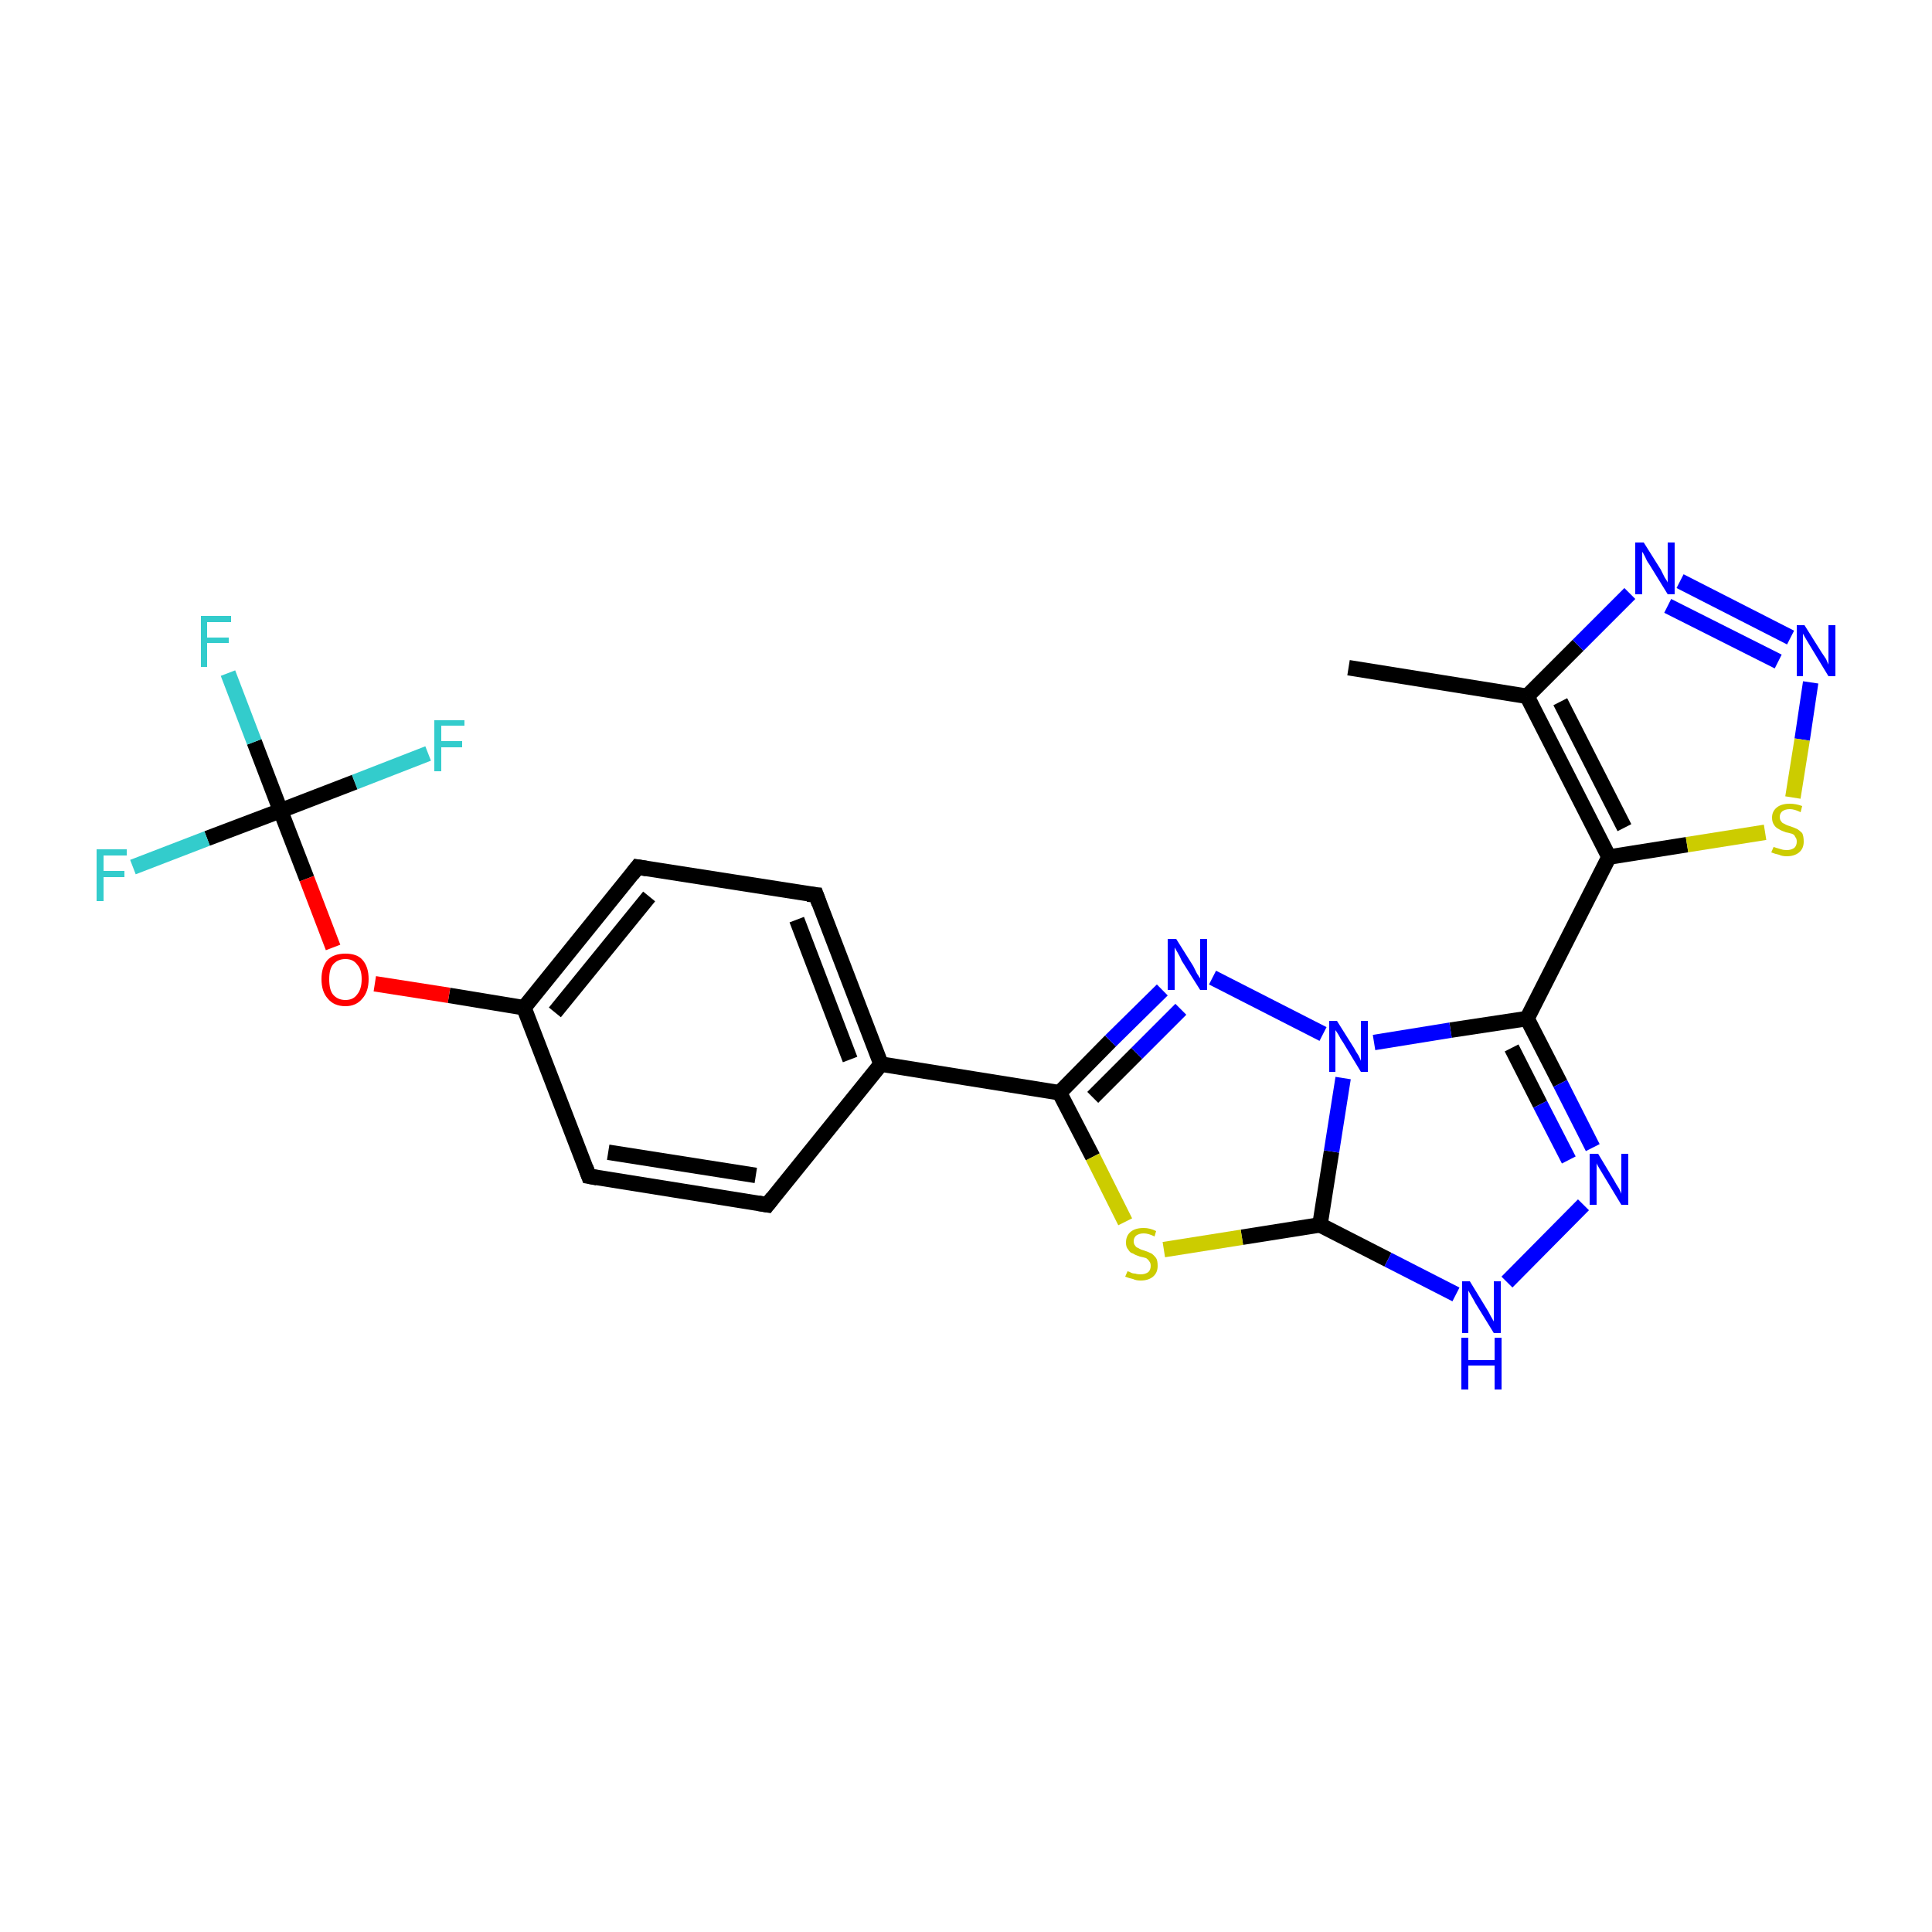 <?xml version='1.0' encoding='iso-8859-1'?>
<svg version='1.1' baseProfile='full'
              xmlns='http://www.w3.org/2000/svg'
                      xmlns:rdkit='http://www.rdkit.org/xml'
                      xmlns:xlink='http://www.w3.org/1999/xlink'
                  xml:space='preserve'
width='250px' height='250px' viewBox='0 0 250 250'>
<!-- END OF HEADER -->
<rect style='opacity:1.0;fill:#FFFFFF;stroke:none' width='250.0' height='250.0' x='0.0' y='0.0'> </rect>
<path class='bond-0 atom-0 atom-5' d='M 174.5,86.4 L 197.6,90.1' style='fill:none;fill-rule:evenodd;stroke:#000000;stroke-width:2.0px;stroke-linecap:butt;stroke-linejoin:miter;stroke-opacity:1' />
<path class='bond-1 atom-1 atom-3' d='M 99.3,155.9 L 76.2,152.2' style='fill:none;fill-rule:evenodd;stroke:#000000;stroke-width:2.0px;stroke-linecap:butt;stroke-linejoin:miter;stroke-opacity:1' />
<path class='bond-1 atom-1 atom-3' d='M 97.8,152.1 L 78.7,149.1' style='fill:none;fill-rule:evenodd;stroke:#000000;stroke-width:2.0px;stroke-linecap:butt;stroke-linejoin:miter;stroke-opacity:1' />
<path class='bond-2 atom-1 atom-6' d='M 99.3,155.9 L 114.0,137.7' style='fill:none;fill-rule:evenodd;stroke:#000000;stroke-width:2.0px;stroke-linecap:butt;stroke-linejoin:miter;stroke-opacity:1' />
<path class='bond-3 atom-2 atom-4' d='M 105.6,115.8 L 82.5,112.2' style='fill:none;fill-rule:evenodd;stroke:#000000;stroke-width:2.0px;stroke-linecap:butt;stroke-linejoin:miter;stroke-opacity:1' />
<path class='bond-4 atom-2 atom-6' d='M 105.6,115.8 L 114.0,137.7' style='fill:none;fill-rule:evenodd;stroke:#000000;stroke-width:2.0px;stroke-linecap:butt;stroke-linejoin:miter;stroke-opacity:1' />
<path class='bond-4 atom-2 atom-6' d='M 103.1,119.0 L 110.0,137.1' style='fill:none;fill-rule:evenodd;stroke:#000000;stroke-width:2.0px;stroke-linecap:butt;stroke-linejoin:miter;stroke-opacity:1' />
<path class='bond-5 atom-3 atom-7' d='M 76.2,152.2 L 67.8,130.4' style='fill:none;fill-rule:evenodd;stroke:#000000;stroke-width:2.0px;stroke-linecap:butt;stroke-linejoin:miter;stroke-opacity:1' />
<path class='bond-6 atom-4 atom-7' d='M 82.5,112.2 L 67.8,130.4' style='fill:none;fill-rule:evenodd;stroke:#000000;stroke-width:2.0px;stroke-linecap:butt;stroke-linejoin:miter;stroke-opacity:1' />
<path class='bond-6 atom-4 atom-7' d='M 84.0,116.0 L 71.8,131.0' style='fill:none;fill-rule:evenodd;stroke:#000000;stroke-width:2.0px;stroke-linecap:butt;stroke-linejoin:miter;stroke-opacity:1' />
<path class='bond-7 atom-5 atom-8' d='M 197.6,90.1 L 208.2,110.9' style='fill:none;fill-rule:evenodd;stroke:#000000;stroke-width:2.0px;stroke-linecap:butt;stroke-linejoin:miter;stroke-opacity:1' />
<path class='bond-7 atom-5 atom-8' d='M 201.9,90.8 L 210.2,107.1' style='fill:none;fill-rule:evenodd;stroke:#000000;stroke-width:2.0px;stroke-linecap:butt;stroke-linejoin:miter;stroke-opacity:1' />
<path class='bond-8 atom-5 atom-16' d='M 197.6,90.1 L 204.2,83.5' style='fill:none;fill-rule:evenodd;stroke:#000000;stroke-width:2.0px;stroke-linecap:butt;stroke-linejoin:miter;stroke-opacity:1' />
<path class='bond-8 atom-5 atom-16' d='M 204.2,83.5 L 210.9,76.8' style='fill:none;fill-rule:evenodd;stroke:#0000FF;stroke-width:2.0px;stroke-linecap:butt;stroke-linejoin:miter;stroke-opacity:1' />
<path class='bond-9 atom-6 atom-10' d='M 114.0,137.7 L 137.1,141.4' style='fill:none;fill-rule:evenodd;stroke:#000000;stroke-width:2.0px;stroke-linecap:butt;stroke-linejoin:miter;stroke-opacity:1' />
<path class='bond-10 atom-7 atom-22' d='M 67.8,130.4 L 58.1,128.8' style='fill:none;fill-rule:evenodd;stroke:#000000;stroke-width:2.0px;stroke-linecap:butt;stroke-linejoin:miter;stroke-opacity:1' />
<path class='bond-10 atom-7 atom-22' d='M 58.1,128.8 L 48.5,127.3' style='fill:none;fill-rule:evenodd;stroke:#FF0000;stroke-width:2.0px;stroke-linecap:butt;stroke-linejoin:miter;stroke-opacity:1' />
<path class='bond-11 atom-8 atom-9' d='M 208.2,110.9 L 197.6,131.8' style='fill:none;fill-rule:evenodd;stroke:#000000;stroke-width:2.0px;stroke-linecap:butt;stroke-linejoin:miter;stroke-opacity:1' />
<path class='bond-12 atom-8 atom-24' d='M 208.2,110.9 L 218.3,109.3' style='fill:none;fill-rule:evenodd;stroke:#000000;stroke-width:2.0px;stroke-linecap:butt;stroke-linejoin:miter;stroke-opacity:1' />
<path class='bond-12 atom-8 atom-24' d='M 218.3,109.3 L 228.4,107.7' style='fill:none;fill-rule:evenodd;stroke:#CCCC00;stroke-width:2.0px;stroke-linecap:butt;stroke-linejoin:miter;stroke-opacity:1' />
<path class='bond-13 atom-9 atom-17' d='M 197.6,131.8 L 201.9,140.2' style='fill:none;fill-rule:evenodd;stroke:#000000;stroke-width:2.0px;stroke-linecap:butt;stroke-linejoin:miter;stroke-opacity:1' />
<path class='bond-13 atom-9 atom-17' d='M 201.9,140.2 L 206.1,148.5' style='fill:none;fill-rule:evenodd;stroke:#0000FF;stroke-width:2.0px;stroke-linecap:butt;stroke-linejoin:miter;stroke-opacity:1' />
<path class='bond-13 atom-9 atom-17' d='M 195.6,135.6 L 199.3,142.9' style='fill:none;fill-rule:evenodd;stroke:#000000;stroke-width:2.0px;stroke-linecap:butt;stroke-linejoin:miter;stroke-opacity:1' />
<path class='bond-13 atom-9 atom-17' d='M 199.3,142.9 L 203.0,150.1' style='fill:none;fill-rule:evenodd;stroke:#0000FF;stroke-width:2.0px;stroke-linecap:butt;stroke-linejoin:miter;stroke-opacity:1' />
<path class='bond-14 atom-9 atom-21' d='M 197.6,131.8 L 187.7,133.3' style='fill:none;fill-rule:evenodd;stroke:#000000;stroke-width:2.0px;stroke-linecap:butt;stroke-linejoin:miter;stroke-opacity:1' />
<path class='bond-14 atom-9 atom-21' d='M 187.7,133.3 L 177.8,134.9' style='fill:none;fill-rule:evenodd;stroke:#0000FF;stroke-width:2.0px;stroke-linecap:butt;stroke-linejoin:miter;stroke-opacity:1' />
<path class='bond-15 atom-10 atom-19' d='M 137.1,141.4 L 143.7,134.7' style='fill:none;fill-rule:evenodd;stroke:#000000;stroke-width:2.0px;stroke-linecap:butt;stroke-linejoin:miter;stroke-opacity:1' />
<path class='bond-15 atom-10 atom-19' d='M 143.7,134.7 L 150.4,128.1' style='fill:none;fill-rule:evenodd;stroke:#0000FF;stroke-width:2.0px;stroke-linecap:butt;stroke-linejoin:miter;stroke-opacity:1' />
<path class='bond-15 atom-10 atom-19' d='M 141.4,142.0 L 147.1,136.3' style='fill:none;fill-rule:evenodd;stroke:#000000;stroke-width:2.0px;stroke-linecap:butt;stroke-linejoin:miter;stroke-opacity:1' />
<path class='bond-15 atom-10 atom-19' d='M 147.1,136.3 L 152.8,130.6' style='fill:none;fill-rule:evenodd;stroke:#0000FF;stroke-width:2.0px;stroke-linecap:butt;stroke-linejoin:miter;stroke-opacity:1' />
<path class='bond-16 atom-10 atom-23' d='M 137.1,141.4 L 141.4,149.7' style='fill:none;fill-rule:evenodd;stroke:#000000;stroke-width:2.0px;stroke-linecap:butt;stroke-linejoin:miter;stroke-opacity:1' />
<path class='bond-16 atom-10 atom-23' d='M 141.4,149.7 L 145.6,158.1' style='fill:none;fill-rule:evenodd;stroke:#CCCC00;stroke-width:2.0px;stroke-linecap:butt;stroke-linejoin:miter;stroke-opacity:1' />
<path class='bond-17 atom-11 atom-18' d='M 170.8,158.5 L 179.6,163.0' style='fill:none;fill-rule:evenodd;stroke:#000000;stroke-width:2.0px;stroke-linecap:butt;stroke-linejoin:miter;stroke-opacity:1' />
<path class='bond-17 atom-11 atom-18' d='M 179.6,163.0 L 188.4,167.5' style='fill:none;fill-rule:evenodd;stroke:#0000FF;stroke-width:2.0px;stroke-linecap:butt;stroke-linejoin:miter;stroke-opacity:1' />
<path class='bond-18 atom-11 atom-21' d='M 170.8,158.5 L 172.3,149.0' style='fill:none;fill-rule:evenodd;stroke:#000000;stroke-width:2.0px;stroke-linecap:butt;stroke-linejoin:miter;stroke-opacity:1' />
<path class='bond-18 atom-11 atom-21' d='M 172.3,149.0 L 173.8,139.5' style='fill:none;fill-rule:evenodd;stroke:#0000FF;stroke-width:2.0px;stroke-linecap:butt;stroke-linejoin:miter;stroke-opacity:1' />
<path class='bond-19 atom-11 atom-23' d='M 170.8,158.5 L 160.7,160.1' style='fill:none;fill-rule:evenodd;stroke:#000000;stroke-width:2.0px;stroke-linecap:butt;stroke-linejoin:miter;stroke-opacity:1' />
<path class='bond-19 atom-11 atom-23' d='M 160.7,160.1 L 150.6,161.7' style='fill:none;fill-rule:evenodd;stroke:#CCCC00;stroke-width:2.0px;stroke-linecap:butt;stroke-linejoin:miter;stroke-opacity:1' />
<path class='bond-20 atom-12 atom-13' d='M 36.3,104.9 L 32.9,96.0' style='fill:none;fill-rule:evenodd;stroke:#000000;stroke-width:2.0px;stroke-linecap:butt;stroke-linejoin:miter;stroke-opacity:1' />
<path class='bond-20 atom-12 atom-13' d='M 32.9,96.0 L 29.5,87.1' style='fill:none;fill-rule:evenodd;stroke:#33CCCC;stroke-width:2.0px;stroke-linecap:butt;stroke-linejoin:miter;stroke-opacity:1' />
<path class='bond-21 atom-12 atom-14' d='M 36.3,104.9 L 26.8,108.5' style='fill:none;fill-rule:evenodd;stroke:#000000;stroke-width:2.0px;stroke-linecap:butt;stroke-linejoin:miter;stroke-opacity:1' />
<path class='bond-21 atom-12 atom-14' d='M 26.8,108.5 L 17.2,112.2' style='fill:none;fill-rule:evenodd;stroke:#33CCCC;stroke-width:2.0px;stroke-linecap:butt;stroke-linejoin:miter;stroke-opacity:1' />
<path class='bond-22 atom-12 atom-15' d='M 36.3,104.9 L 45.9,101.2' style='fill:none;fill-rule:evenodd;stroke:#000000;stroke-width:2.0px;stroke-linecap:butt;stroke-linejoin:miter;stroke-opacity:1' />
<path class='bond-22 atom-12 atom-15' d='M 45.9,101.2 L 55.4,97.5' style='fill:none;fill-rule:evenodd;stroke:#33CCCC;stroke-width:2.0px;stroke-linecap:butt;stroke-linejoin:miter;stroke-opacity:1' />
<path class='bond-23 atom-12 atom-22' d='M 36.3,104.9 L 39.7,113.7' style='fill:none;fill-rule:evenodd;stroke:#000000;stroke-width:2.0px;stroke-linecap:butt;stroke-linejoin:miter;stroke-opacity:1' />
<path class='bond-23 atom-12 atom-22' d='M 39.7,113.7 L 43.1,122.6' style='fill:none;fill-rule:evenodd;stroke:#FF0000;stroke-width:2.0px;stroke-linecap:butt;stroke-linejoin:miter;stroke-opacity:1' />
<path class='bond-24 atom-16 atom-20' d='M 217.4,75.2 L 231.7,82.5' style='fill:none;fill-rule:evenodd;stroke:#0000FF;stroke-width:2.0px;stroke-linecap:butt;stroke-linejoin:miter;stroke-opacity:1' />
<path class='bond-24 atom-16 atom-20' d='M 215.8,78.4 L 230.1,85.6' style='fill:none;fill-rule:evenodd;stroke:#0000FF;stroke-width:2.0px;stroke-linecap:butt;stroke-linejoin:miter;stroke-opacity:1' />
<path class='bond-25 atom-17 atom-18' d='M 204.9,155.9 L 195.0,165.9' style='fill:none;fill-rule:evenodd;stroke:#0000FF;stroke-width:2.0px;stroke-linecap:butt;stroke-linejoin:miter;stroke-opacity:1' />
<path class='bond-26 atom-19 atom-21' d='M 156.9,126.5 L 171.2,133.8' style='fill:none;fill-rule:evenodd;stroke:#0000FF;stroke-width:2.0px;stroke-linecap:butt;stroke-linejoin:miter;stroke-opacity:1' />
<path class='bond-27 atom-20 atom-24' d='M 234.3,88.3 L 233.2,95.7' style='fill:none;fill-rule:evenodd;stroke:#0000FF;stroke-width:2.0px;stroke-linecap:butt;stroke-linejoin:miter;stroke-opacity:1' />
<path class='bond-27 atom-20 atom-24' d='M 233.2,95.7 L 232.0,103.2' style='fill:none;fill-rule:evenodd;stroke:#CCCC00;stroke-width:2.0px;stroke-linecap:butt;stroke-linejoin:miter;stroke-opacity:1' />
<path d='M 98.1,155.7 L 99.3,155.9 L 100.0,155.0' style='fill:none;stroke:#000000;stroke-width:2.0px;stroke-linecap:butt;stroke-linejoin:miter;stroke-opacity:1;' />
<path d='M 104.5,115.7 L 105.6,115.8 L 106.0,116.9' style='fill:none;stroke:#000000;stroke-width:2.0px;stroke-linecap:butt;stroke-linejoin:miter;stroke-opacity:1;' />
<path d='M 77.3,152.4 L 76.2,152.2 L 75.8,151.1' style='fill:none;stroke:#000000;stroke-width:2.0px;stroke-linecap:butt;stroke-linejoin:miter;stroke-opacity:1;' />
<path d='M 83.7,112.4 L 82.5,112.2 L 81.8,113.1' style='fill:none;stroke:#000000;stroke-width:2.0px;stroke-linecap:butt;stroke-linejoin:miter;stroke-opacity:1;' />
<path class='atom-13' d='M 26.0 79.7
L 29.9 79.7
L 29.9 80.5
L 26.8 80.5
L 26.8 82.5
L 29.6 82.5
L 29.6 83.2
L 26.8 83.2
L 26.8 86.3
L 26.0 86.3
L 26.0 79.7
' fill='#33CCCC'/>
<path class='atom-14' d='M 12.5 109.9
L 16.4 109.9
L 16.4 110.7
L 13.4 110.7
L 13.4 112.7
L 16.1 112.7
L 16.1 113.5
L 13.4 113.5
L 13.4 116.6
L 12.5 116.6
L 12.5 109.9
' fill='#33CCCC'/>
<path class='atom-15' d='M 56.2 93.2
L 60.1 93.2
L 60.1 93.9
L 57.1 93.9
L 57.1 95.9
L 59.8 95.9
L 59.8 96.7
L 57.1 96.7
L 57.1 99.8
L 56.2 99.8
L 56.2 93.2
' fill='#33CCCC'/>
<path class='atom-16' d='M 212.7 70.2
L 214.9 73.7
Q 215.1 74.1, 215.4 74.7
Q 215.8 75.3, 215.8 75.4
L 215.8 70.2
L 216.7 70.2
L 216.7 76.9
L 215.8 76.9
L 213.4 73.0
Q 213.1 72.6, 212.9 72.1
Q 212.6 71.5, 212.5 71.4
L 212.5 76.9
L 211.6 76.9
L 211.6 70.2
L 212.7 70.2
' fill='#0000FF'/>
<path class='atom-17' d='M 206.8 149.3
L 208.9 152.8
Q 209.1 153.2, 209.5 153.8
Q 209.8 154.4, 209.8 154.5
L 209.8 149.3
L 210.7 149.3
L 210.7 155.9
L 209.8 155.9
L 207.5 152.1
Q 207.2 151.6, 206.9 151.1
Q 206.6 150.6, 206.6 150.5
L 206.6 155.9
L 205.7 155.9
L 205.7 149.3
L 206.8 149.3
' fill='#0000FF'/>
<path class='atom-18' d='M 190.2 165.8
L 192.4 169.4
Q 192.6 169.7, 192.9 170.3
Q 193.3 171.0, 193.3 171.0
L 193.3 165.8
L 194.2 165.8
L 194.2 172.5
L 193.3 172.5
L 190.9 168.6
Q 190.7 168.2, 190.4 167.7
Q 190.1 167.2, 190.0 167.0
L 190.0 172.5
L 189.2 172.5
L 189.2 165.8
L 190.2 165.8
' fill='#0000FF'/>
<path class='atom-18' d='M 189.1 173.1
L 190.0 173.1
L 190.0 176.0
L 193.4 176.0
L 193.4 173.1
L 194.3 173.1
L 194.3 179.8
L 193.4 179.8
L 193.4 176.7
L 190.0 176.7
L 190.0 179.8
L 189.1 179.8
L 189.1 173.1
' fill='#0000FF'/>
<path class='atom-19' d='M 152.2 121.5
L 154.4 125.0
Q 154.6 125.4, 154.9 126.0
Q 155.3 126.6, 155.3 126.6
L 155.3 121.5
L 156.2 121.5
L 156.2 128.1
L 155.3 128.1
L 152.9 124.3
Q 152.7 123.8, 152.4 123.3
Q 152.1 122.8, 152.0 122.6
L 152.0 128.1
L 151.1 128.1
L 151.1 121.5
L 152.2 121.5
' fill='#0000FF'/>
<path class='atom-20' d='M 233.5 80.9
L 235.7 84.4
Q 235.9 84.7, 236.3 85.3
Q 236.6 86.0, 236.6 86.0
L 236.6 80.9
L 237.5 80.9
L 237.5 87.5
L 236.6 87.5
L 234.3 83.7
Q 234.0 83.2, 233.7 82.7
Q 233.4 82.2, 233.3 82.0
L 233.3 87.5
L 232.5 87.5
L 232.5 80.9
L 233.5 80.9
' fill='#0000FF'/>
<path class='atom-21' d='M 173.0 132.1
L 175.2 135.6
Q 175.4 136.0, 175.8 136.6
Q 176.1 137.2, 176.1 137.3
L 176.1 132.1
L 177.0 132.1
L 177.0 138.7
L 176.1 138.7
L 173.8 134.9
Q 173.5 134.5, 173.2 133.9
Q 172.9 133.4, 172.8 133.3
L 172.8 138.7
L 172.0 138.7
L 172.0 132.1
L 173.0 132.1
' fill='#0000FF'/>
<path class='atom-22' d='M 41.6 126.7
Q 41.6 125.1, 42.4 124.2
Q 43.2 123.4, 44.7 123.4
Q 46.2 123.4, 46.9 124.2
Q 47.7 125.1, 47.7 126.7
Q 47.7 128.3, 46.9 129.2
Q 46.1 130.2, 44.7 130.2
Q 43.2 130.2, 42.4 129.2
Q 41.6 128.3, 41.6 126.7
M 44.7 129.4
Q 45.7 129.4, 46.2 128.7
Q 46.8 128.0, 46.8 126.7
Q 46.8 125.4, 46.2 124.8
Q 45.7 124.1, 44.7 124.1
Q 43.7 124.1, 43.1 124.8
Q 42.6 125.4, 42.6 126.7
Q 42.6 128.1, 43.1 128.7
Q 43.7 129.4, 44.7 129.4
' fill='#FF0000'/>
<path class='atom-23' d='M 145.9 164.5
Q 145.9 164.5, 146.2 164.6
Q 146.5 164.8, 146.9 164.8
Q 147.2 164.9, 147.6 164.9
Q 148.2 164.9, 148.6 164.6
Q 148.9 164.3, 148.9 163.8
Q 148.9 163.4, 148.7 163.2
Q 148.6 163.0, 148.3 162.8
Q 148.0 162.7, 147.5 162.6
Q 146.9 162.4, 146.6 162.2
Q 146.2 162.1, 146.0 161.7
Q 145.7 161.4, 145.7 160.8
Q 145.7 159.9, 146.3 159.4
Q 146.9 158.9, 148.0 158.9
Q 148.8 158.9, 149.6 159.3
L 149.4 160.0
Q 148.6 159.6, 148.0 159.6
Q 147.4 159.6, 147.0 159.9
Q 146.7 160.2, 146.7 160.6
Q 146.7 161.0, 146.9 161.2
Q 147.0 161.4, 147.3 161.5
Q 147.6 161.7, 148.0 161.8
Q 148.6 162.0, 149.0 162.2
Q 149.3 162.4, 149.6 162.8
Q 149.8 163.1, 149.8 163.8
Q 149.8 164.7, 149.2 165.2
Q 148.6 165.7, 147.6 165.7
Q 147.0 165.7, 146.6 165.5
Q 146.1 165.4, 145.6 165.2
L 145.9 164.5
' fill='#CCCC00'/>
<path class='atom-24' d='M 229.5 109.6
Q 229.5 109.6, 229.8 109.7
Q 230.1 109.8, 230.5 109.9
Q 230.8 110.0, 231.2 110.0
Q 231.8 110.0, 232.2 109.7
Q 232.5 109.4, 232.5 108.9
Q 232.5 108.5, 232.3 108.3
Q 232.2 108.0, 231.9 107.9
Q 231.6 107.8, 231.1 107.7
Q 230.5 107.5, 230.2 107.3
Q 229.8 107.1, 229.6 106.8
Q 229.3 106.4, 229.3 105.8
Q 229.3 105.0, 229.9 104.5
Q 230.5 104.0, 231.6 104.0
Q 232.4 104.0, 233.2 104.3
L 233.0 105.1
Q 232.2 104.7, 231.6 104.7
Q 231.0 104.7, 230.6 105.0
Q 230.3 105.3, 230.3 105.7
Q 230.3 106.1, 230.5 106.3
Q 230.6 106.5, 230.9 106.6
Q 231.2 106.8, 231.6 106.9
Q 232.2 107.1, 232.6 107.3
Q 232.9 107.5, 233.2 107.8
Q 233.4 108.2, 233.4 108.9
Q 233.4 109.8, 232.8 110.3
Q 232.2 110.8, 231.2 110.8
Q 230.6 110.8, 230.2 110.6
Q 229.7 110.5, 229.2 110.3
L 229.5 109.6
' fill='#CCCC00'/>
</svg>
